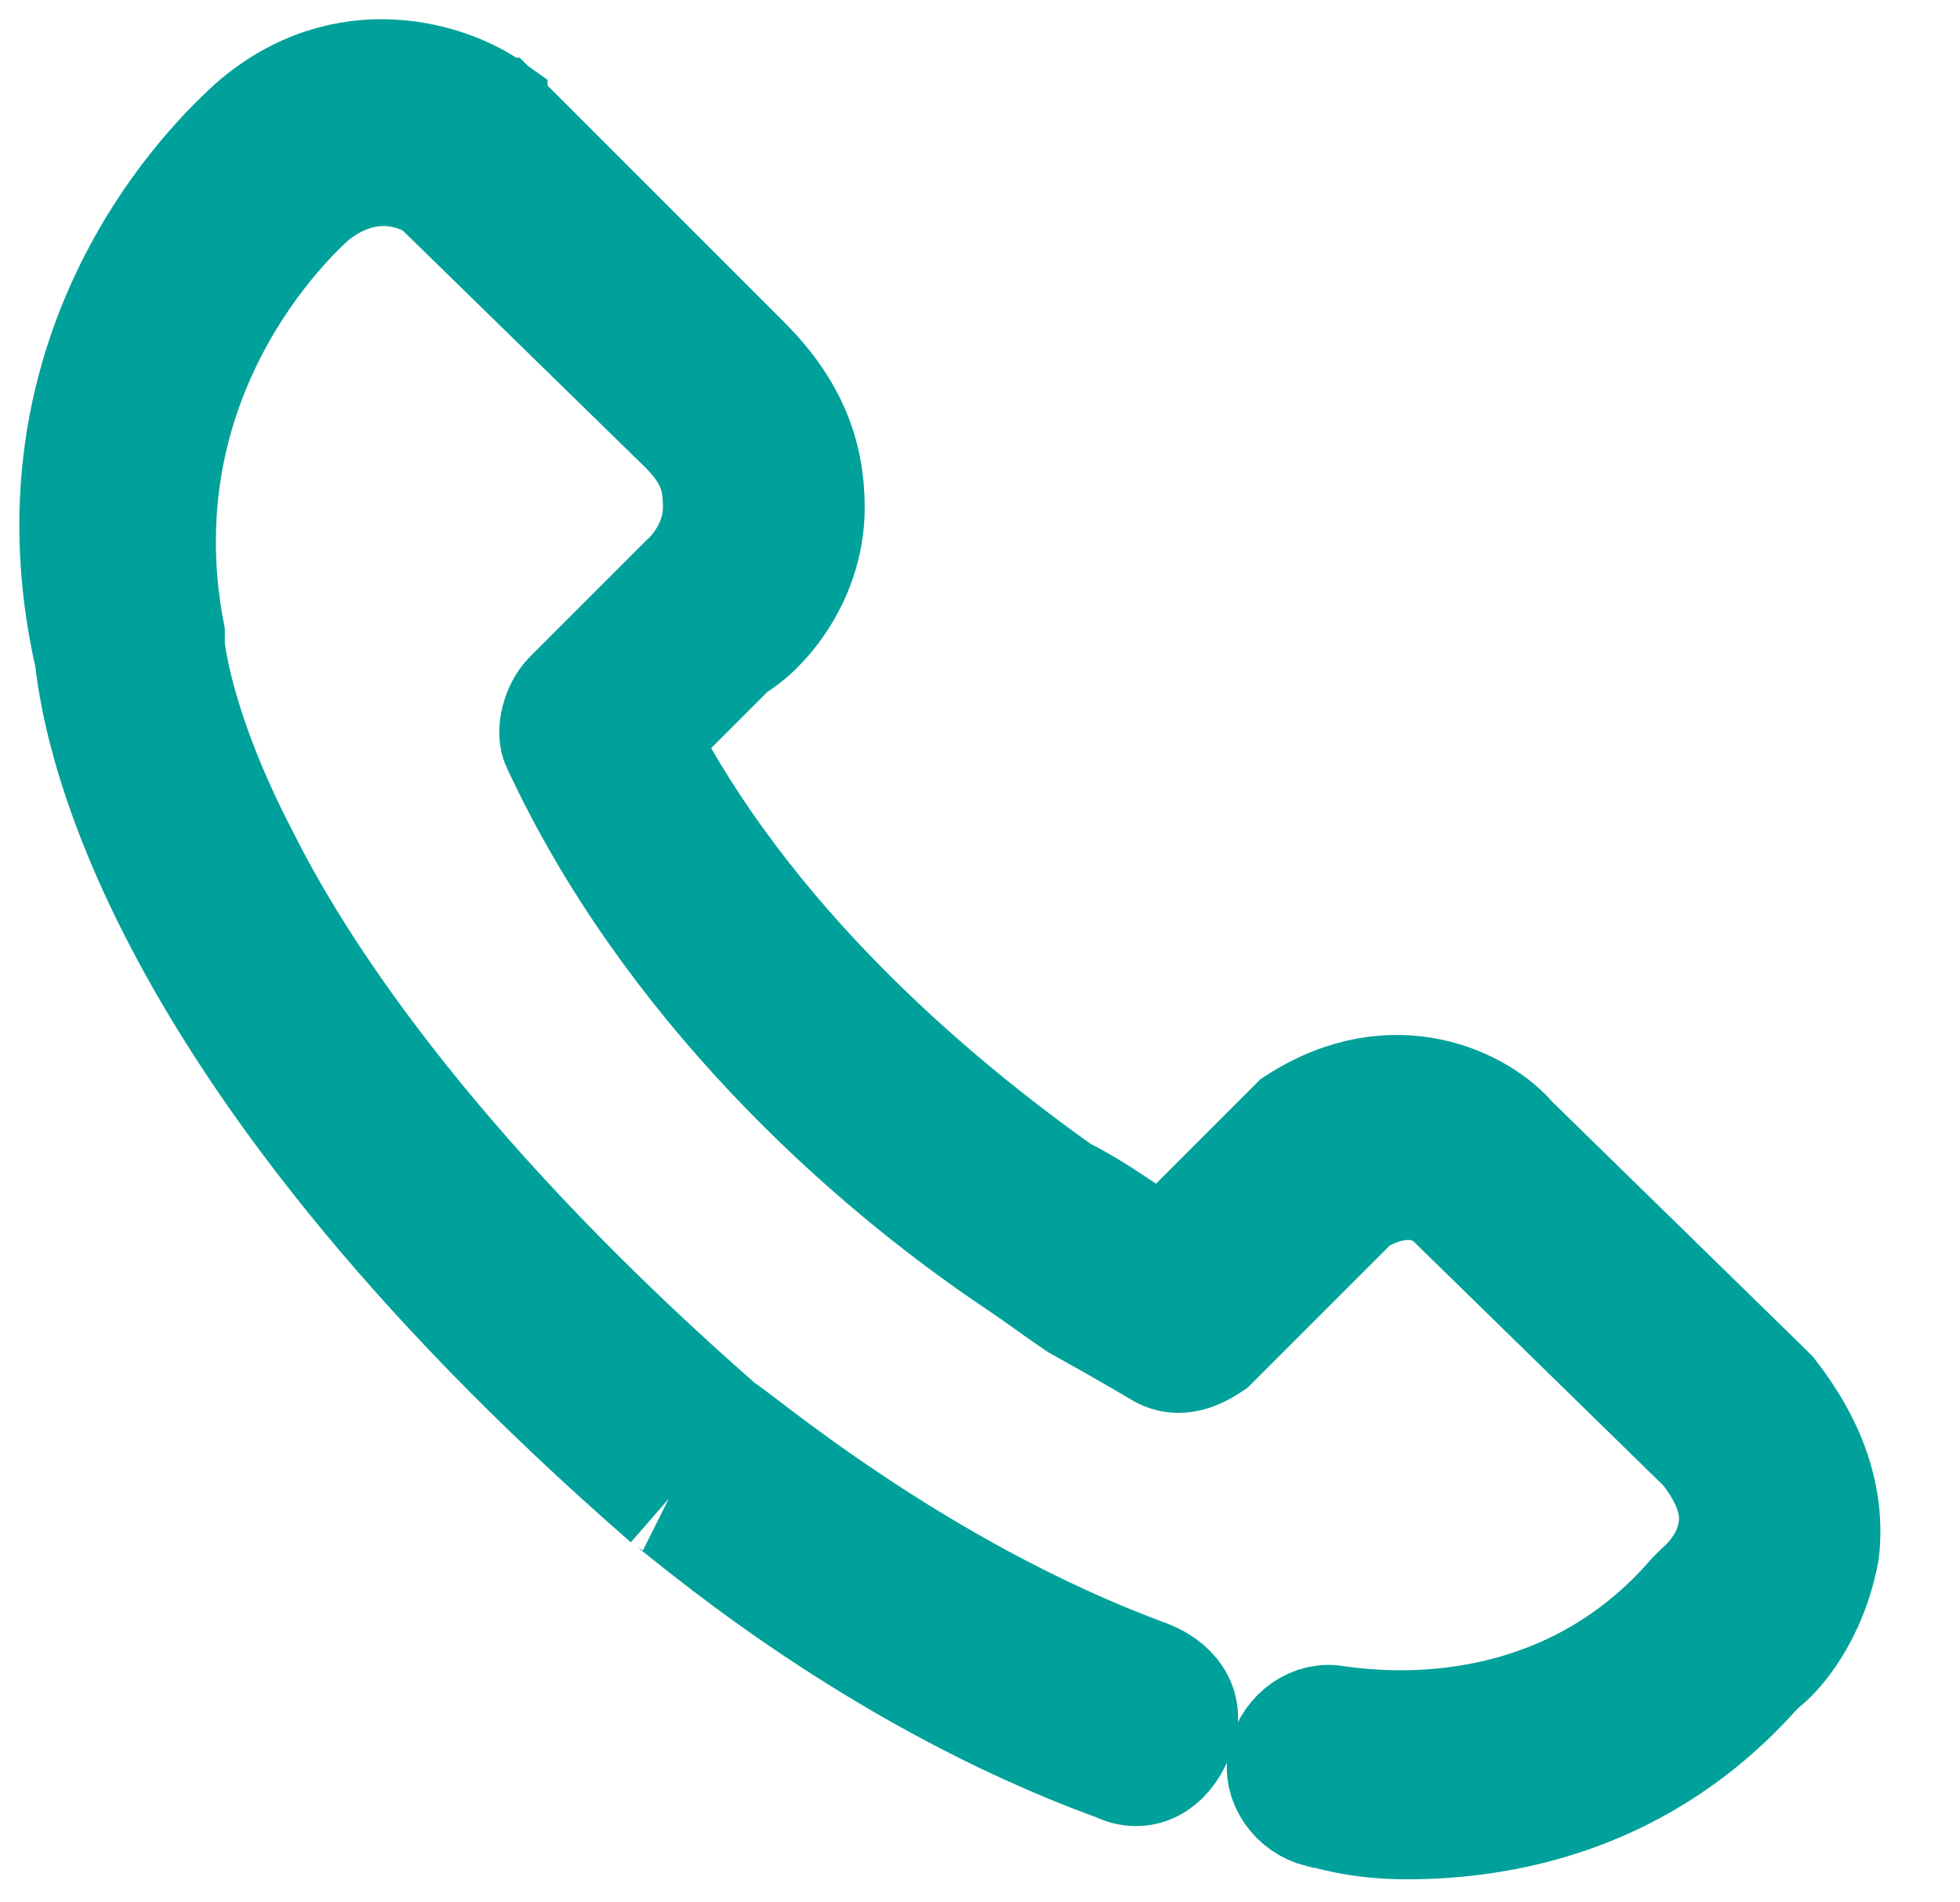 <?xml version="1.0" encoding="utf-8"?>
<!-- Generator: Adobe Illustrator 27.3.1, SVG Export Plug-In . SVG Version: 6.00 Build 0)  -->
<svg version="1.1" id="Ebene_1" xmlns="http://www.w3.org/2000/svg" xmlns:xlink="http://www.w3.org/1999/xlink" x="0px" y="0px"
	 viewBox="0 0 34 33" style="enable-background:new 0 0 34 33;" xml:space="preserve">
<style type="text/css">
	.st0{fill-rule:evenodd;clip-rule:evenodd;fill:#00A19A;stroke:#00A19A;stroke-width:2;stroke-miterlimit:10;}
</style>
<g id="Willkommen-1280" transform="translate(-1238, -1009)">
	<g id="Sticky-Buttons">
		<g id="Leiste" transform="translate(1226, 988)">
			<g id="Telefon" transform="translate(12, 21)">
				<path id="Fill-1" class="st0" d="M11.6,26c0.2,0.1,3.4,3,7.8,4.6c0.4,0.2,0.8,0,1-0.5c0.2-0.4,0-0.8-0.5-1
					c-4.1-1.5-7.3-4.3-7.4-4.3c-4.8-4.2-7.2-7.7-8.3-9.9c-1.2-2.3-1.3-3.7-1.3-3.7v-0.2C2,6.3,5.3,3.5,5.4,3.4
					c1-0.8,1.9-0.4,2.2-0.2l4.3,4.2c0.5,0.5,0.6,0.9,0.6,1.4c0,0.8-0.6,1.3-0.6,1.3l0,0l-2,2c-0.2,0.2-0.3,0.6-0.2,0.8
					c1.9,4.1,5.3,7.2,8,9c0.3,0.2,0.7,0.5,1,0.7c0.9,0.5,1.4,0.8,1.4,0.8c0.3,0.2,0.6,0.1,0.9-0.1l2.5-2.5c1-0.6,1.6-0.1,1.7,0l0,0
					l4.4,4.3c0.4,0.5,0.6,1,0.5,1.5c-0.1,0.6-0.6,1-0.6,1c0,0-0.1,0.1-0.1,0.1c-2.5,2.9-6,2.2-6.2,2.2c-0.4-0.1-0.8,0.2-0.9,0.6
					c-0.1,0.4,0.2,0.8,0.6,0.9c0.1,0,0.6,0.2,1.5,0.2c1.6,0,4.1-0.4,6.1-2.7c0.3-0.2,0.9-0.9,1.1-2c0.1-0.9-0.2-1.8-0.9-2.7
					l-0.1-0.1l-4.4-4.3c-0.5-0.6-2-1.4-3.7-0.3c0,0-0.1,0.1-0.1,0.1l-2.2,2.2c-0.2-0.1-0.5-0.3-0.8-0.5s-0.6-0.4-1-0.6
					c-2.4-1.7-5.5-4.4-7.3-7.9l1.6-1.6C13.1,11,14,10.1,14,8.8c0-0.9-0.3-1.7-1.1-2.5L8.6,2c0,0-0.1,0-0.1-0.1
					C7.8,1.4,6,0.8,4.4,2.2c-0.2,0.2-4.1,3.5-2.8,9.2C1.7,12.2,2.3,17.9,11.6,26"/>
			</g>
		</g>
	</g>
</g>
</svg>
